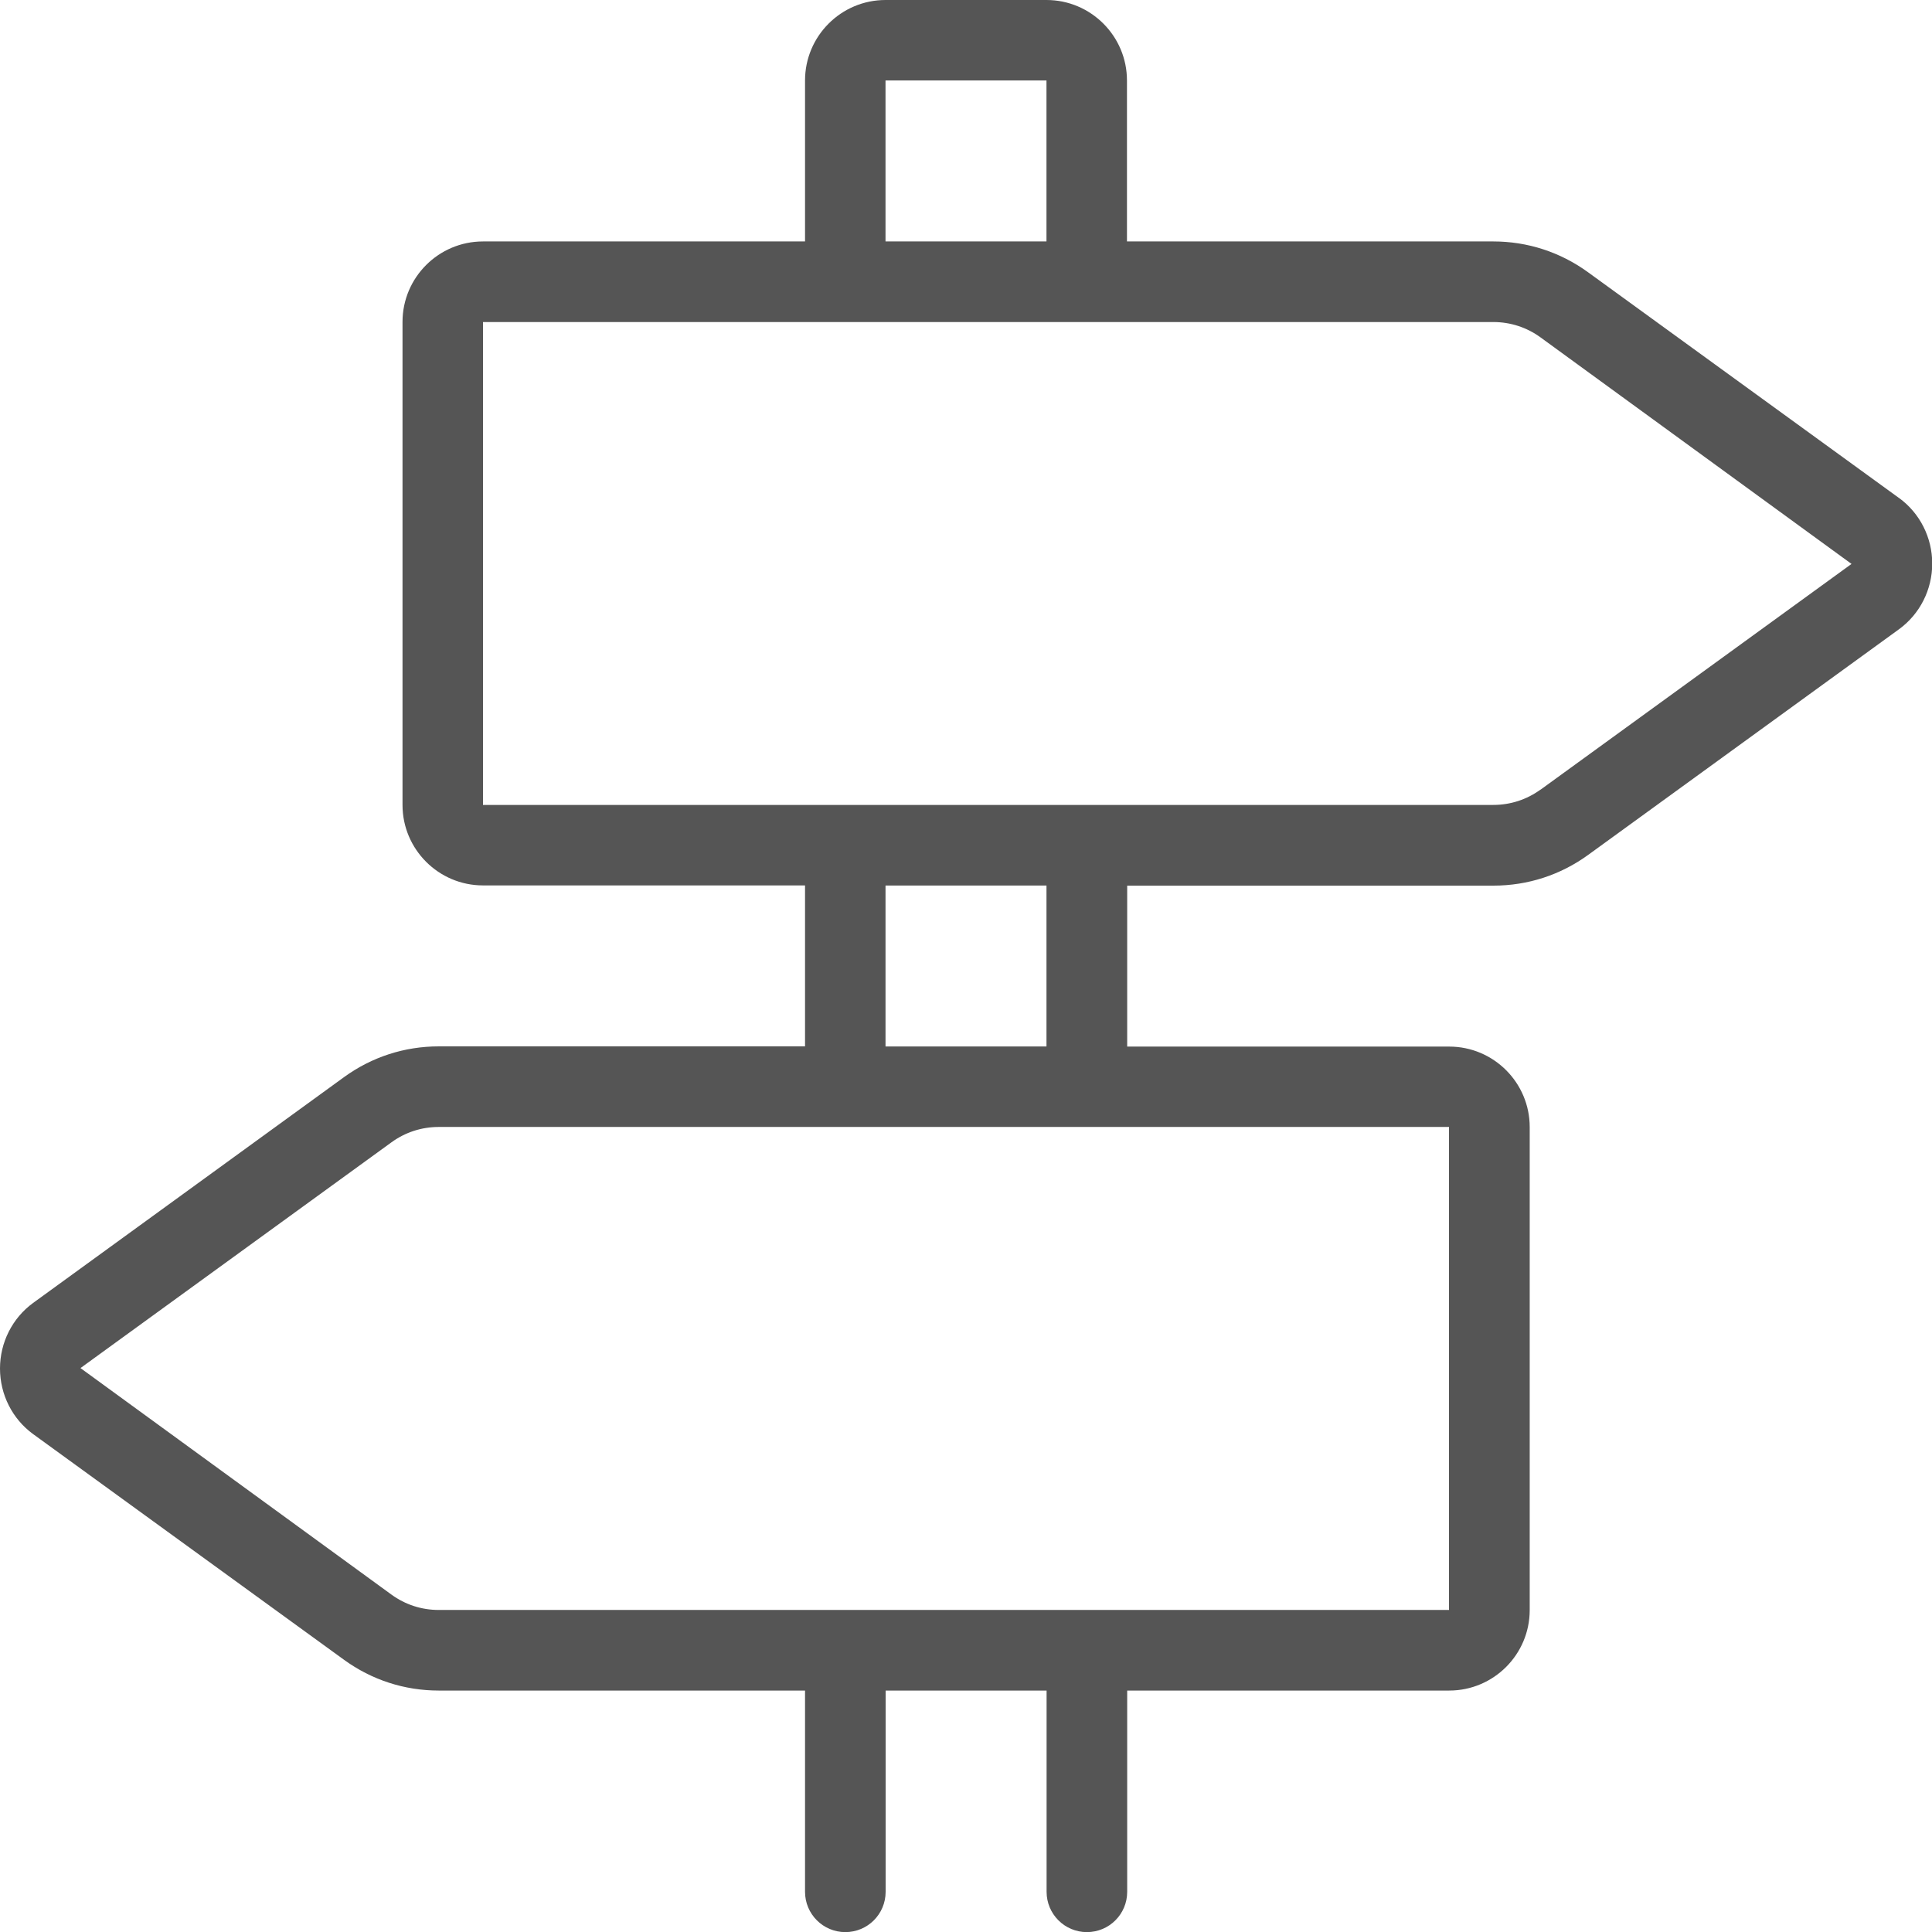 <?xml version="1.0" encoding="UTF-8"?><svg id="Ebene_2" xmlns="http://www.w3.org/2000/svg" viewBox="0 0 175 175"><defs><style>.cls-1{fill:#555;}</style></defs><g id="Ebene_1-2"><path class="cls-1" d="m172,45.1l-28.17-20.45c-2.51-1.82-5.47-2.78-8.57-2.78h-33.18V7.29c0-4.02-3.27-7.29-7.29-7.29h-14.58c-4.02,0-7.29,3.27-7.29,7.29v14.58h-29.17c-4.02,0-7.29,3.27-7.29,7.29v43.75c0,4.02,3.27,7.29,7.29,7.29h29.17v14.58h-33.18c-3.1,0-6.06.96-8.57,2.78L3,118.02c-1.88,1.37-3,3.58-3,5.94s1.12,4.57,3,5.94l28.17,20.45c2.51,1.82,5.47,2.78,8.57,2.78h33.18v18.23c0,2.01,1.63,3.65,3.65,3.65s3.65-1.63,3.65-3.65v-18.23h14.58v18.23c0,2.01,1.63,3.65,3.65,3.65s3.65-1.63,3.65-3.65v-18.23h29.17c4.02,0,7.29-3.27,7.29-7.29v-43.75c0-4.02-3.27-7.29-7.29-7.29h-29.17v-14.58h33.18c3.1,0,6.06-.96,8.57-2.78h0s28.17-20.45,28.17-20.45c1.88-1.37,3-3.58,3-5.94s-1.12-4.57-3-5.94ZM80.21,7.29h14.58v14.58h-14.58V7.29Zm51.04,138.54H39.74c-1.55,0-3.03-.48-4.28-1.39h0s-28.17-20.52-28.17-20.52l28.17-20.45c1.25-.91,2.73-1.39,4.28-1.39h91.51v43.75Zm-36.46-51.04h-14.58v-14.58h14.58v14.58Zm44.75-23.27h0c-1.25.91-2.73,1.39-4.28,1.39H43.75V29.17h91.51c1.55,0,3.03.48,4.28,1.39l28.17,20.52-28.17,20.45Z"/></g></svg>